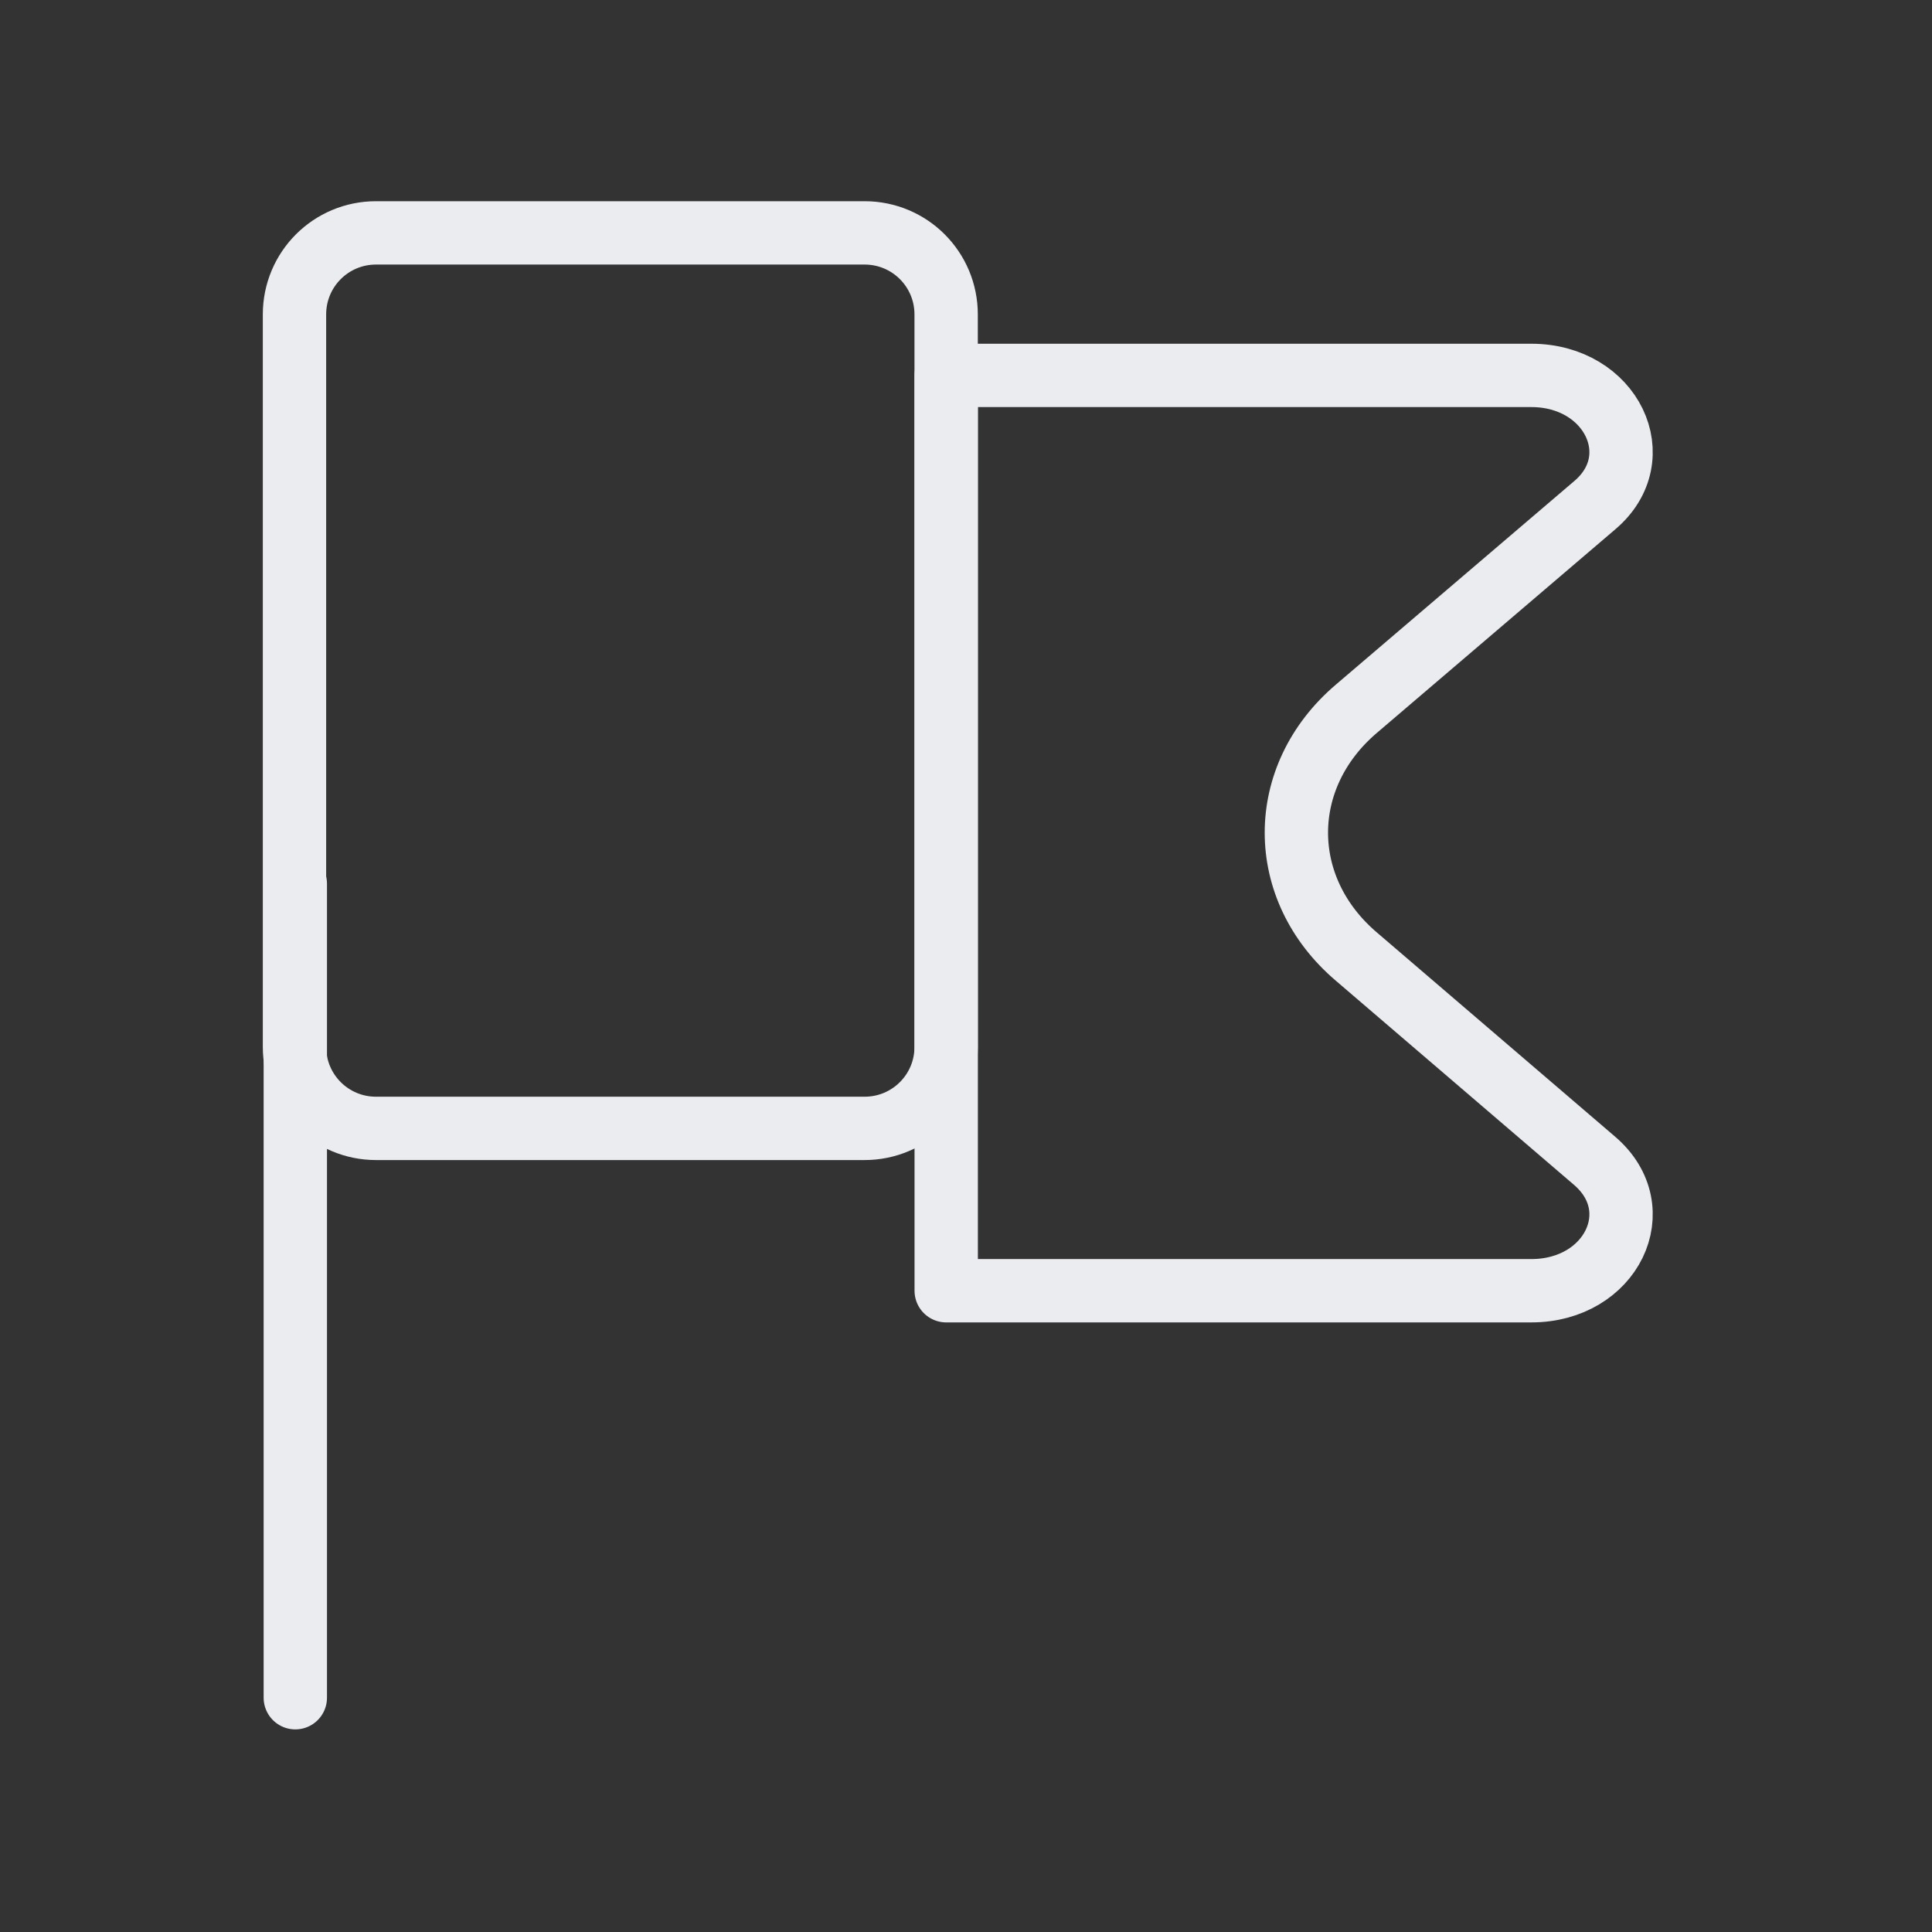 <svg width="61" height="61" viewBox="0 0 61 61" fill="none" xmlns="http://www.w3.org/2000/svg">
<rect x="0" y="0" width="61" height="61" fill="#333333" stroke="none"/>
<path d="M50.35 36.653C52.126 38.178 50.876 40.753 48.35 40.753H29.875V11.853H48.35C50.876 11.853 52.126 14.453 50.35 15.953L42.825 22.378C40.3 24.528 40.3 28.053 42.825 30.203L50.35 36.653Z" stroke="#EAECF0" stroke-width="2" stroke-linecap="round" stroke-linejoin="round"/>
<path d="M9.324 27.903V53.603" stroke="#EAECF0" stroke-width="2" stroke-linecap="round" stroke-linejoin="round"/>
<path d="M27.298 35.627H11.873C10.448 35.627 9.298 34.477 9.298 33.053V9.928C9.298 8.503 10.448 7.353 11.873 7.353H27.298C28.723 7.353 29.873 8.503 29.873 9.928V33.053C29.873 34.477 28.723 35.627 27.298 35.627Z" stroke="#EAECF0" stroke-width="2" stroke-linecap="round" stroke-linejoin="round"/>
</svg>
